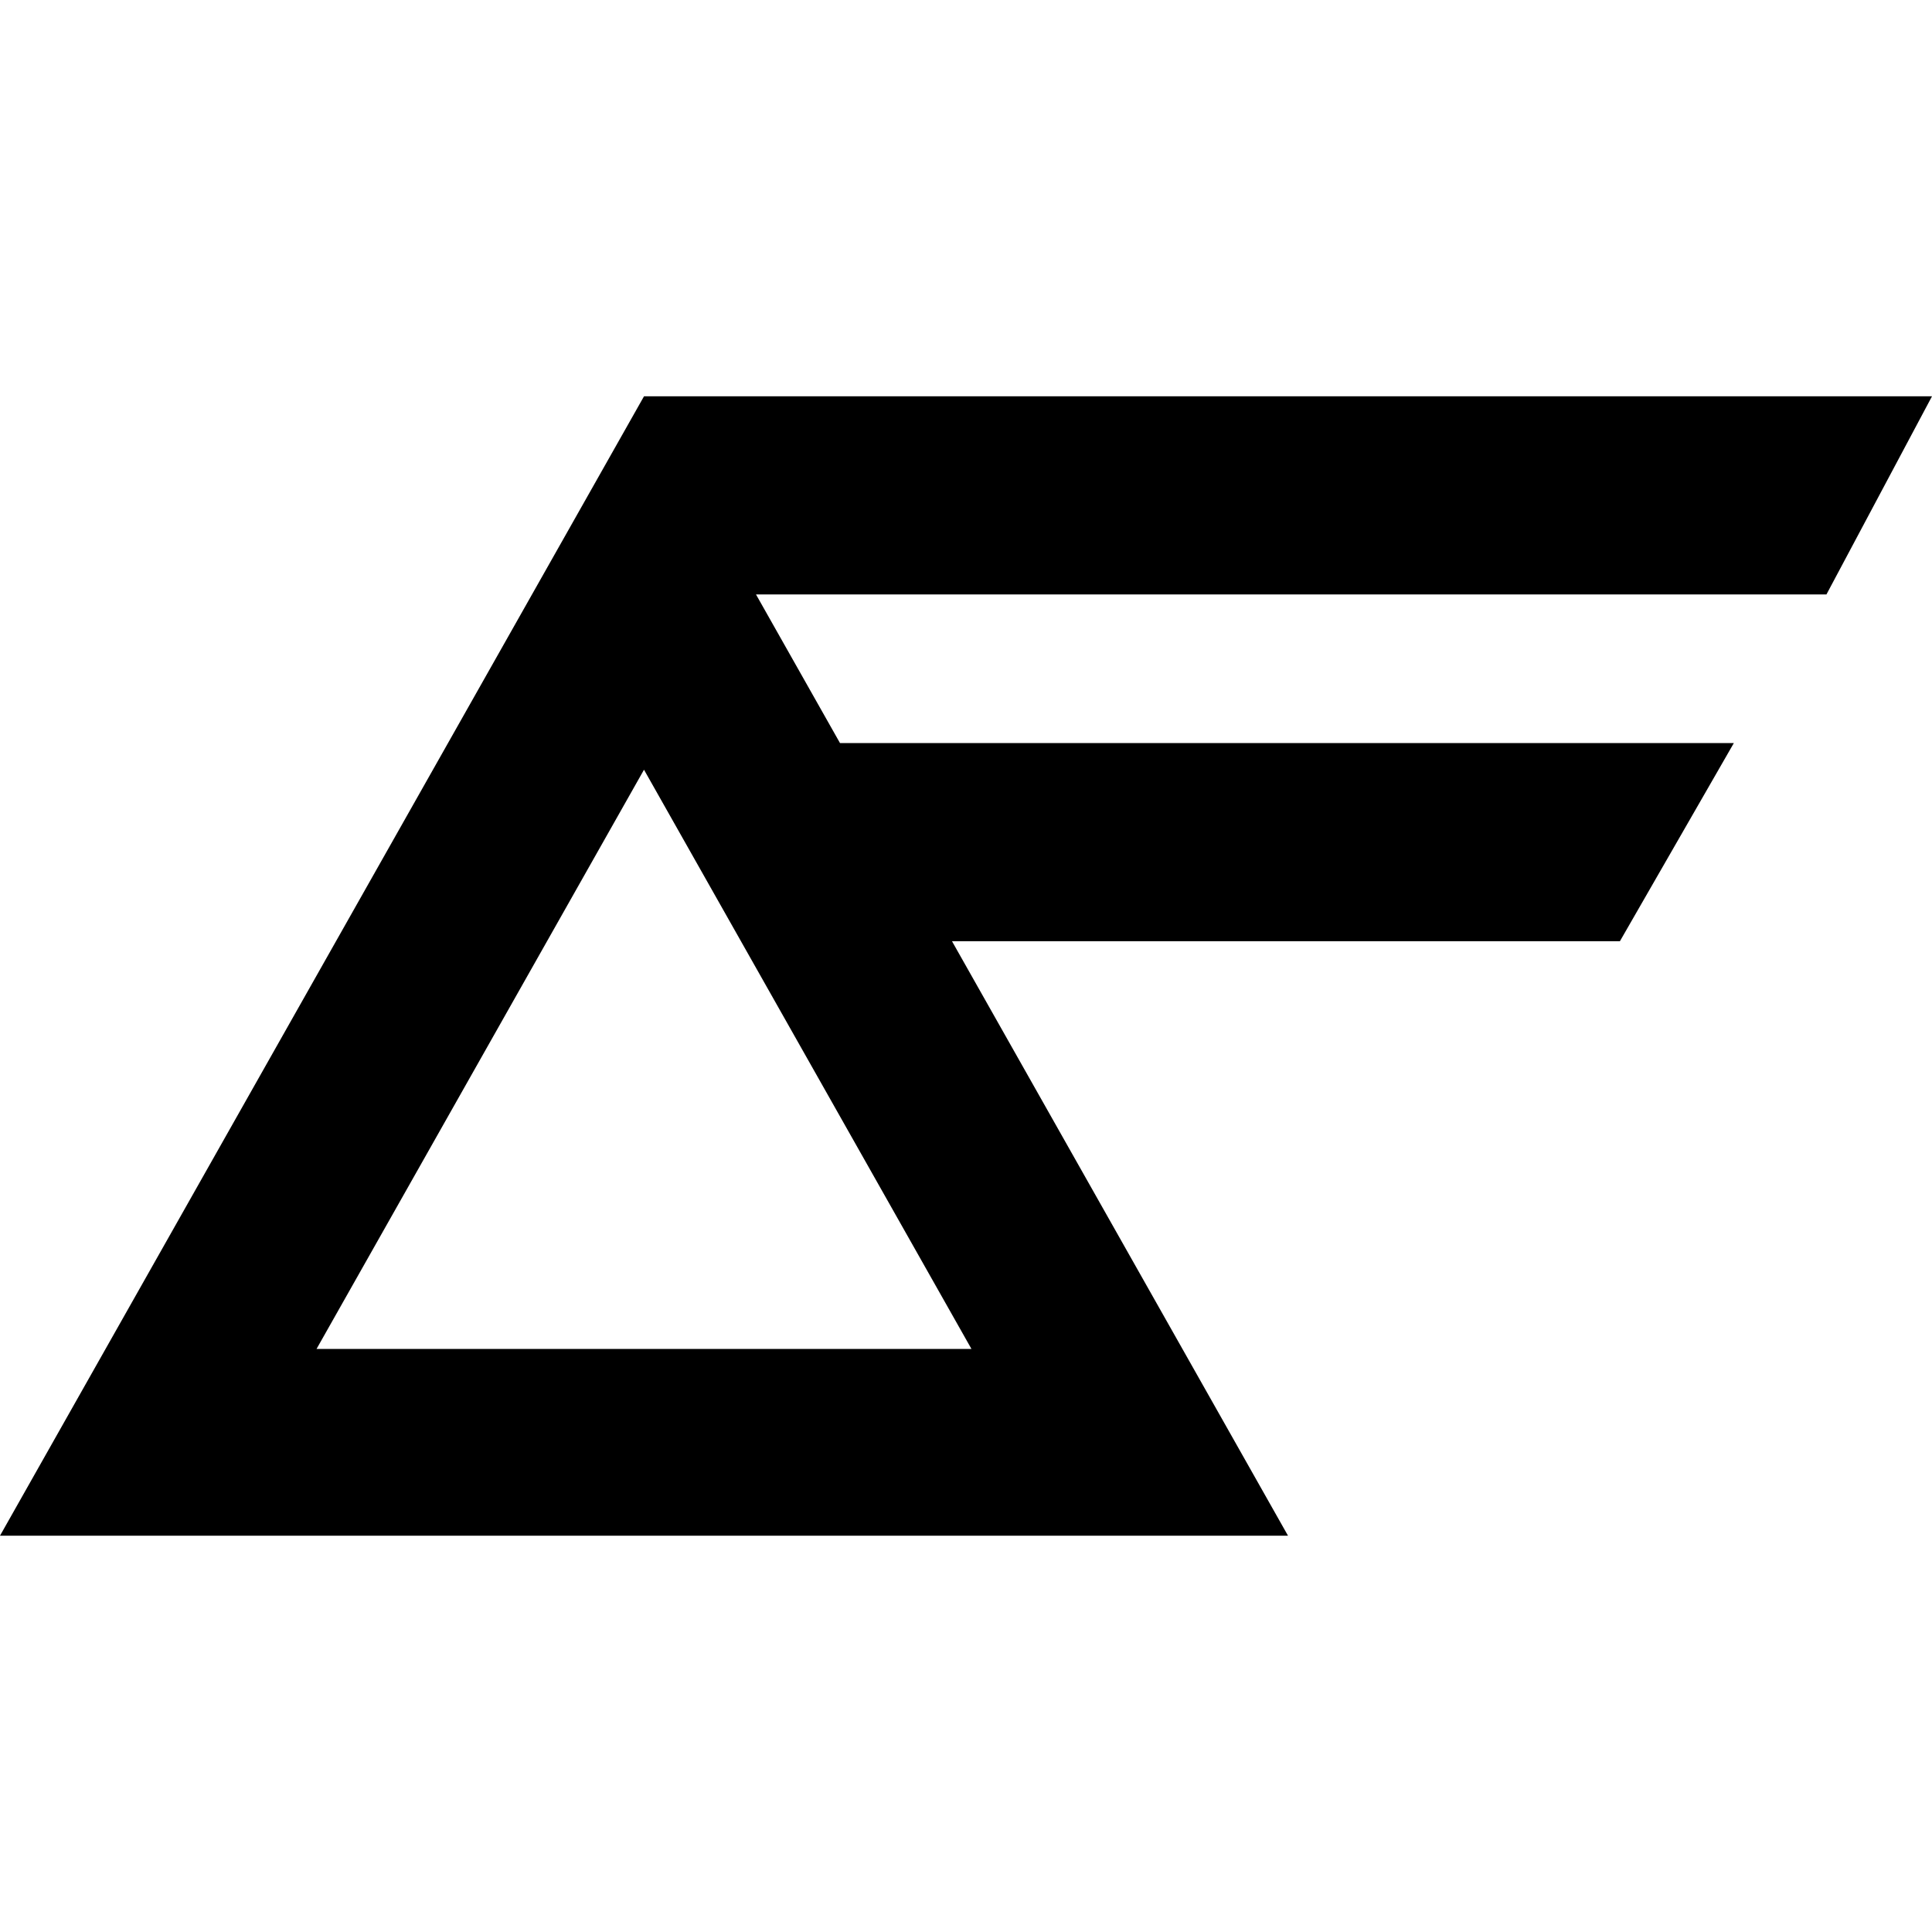 <?xml version="1.0" encoding="utf-8"?>
<!-- Generator: www.svgicons.com -->
<svg xmlns="http://www.w3.org/2000/svg" width="800" height="800" viewBox="0 0 512 512">
<path fill="currentColor" fill-rule="evenodd" d="M512 105.026H170.667L0 406.974h341.333L252.29 249.436h177.002l30.195-52.513H222.61l-22.261-39.385h283.676zM83.89 357.48l86.777-153.495l86.777 153.495z" clip-rule="evenodd"/>
</svg>